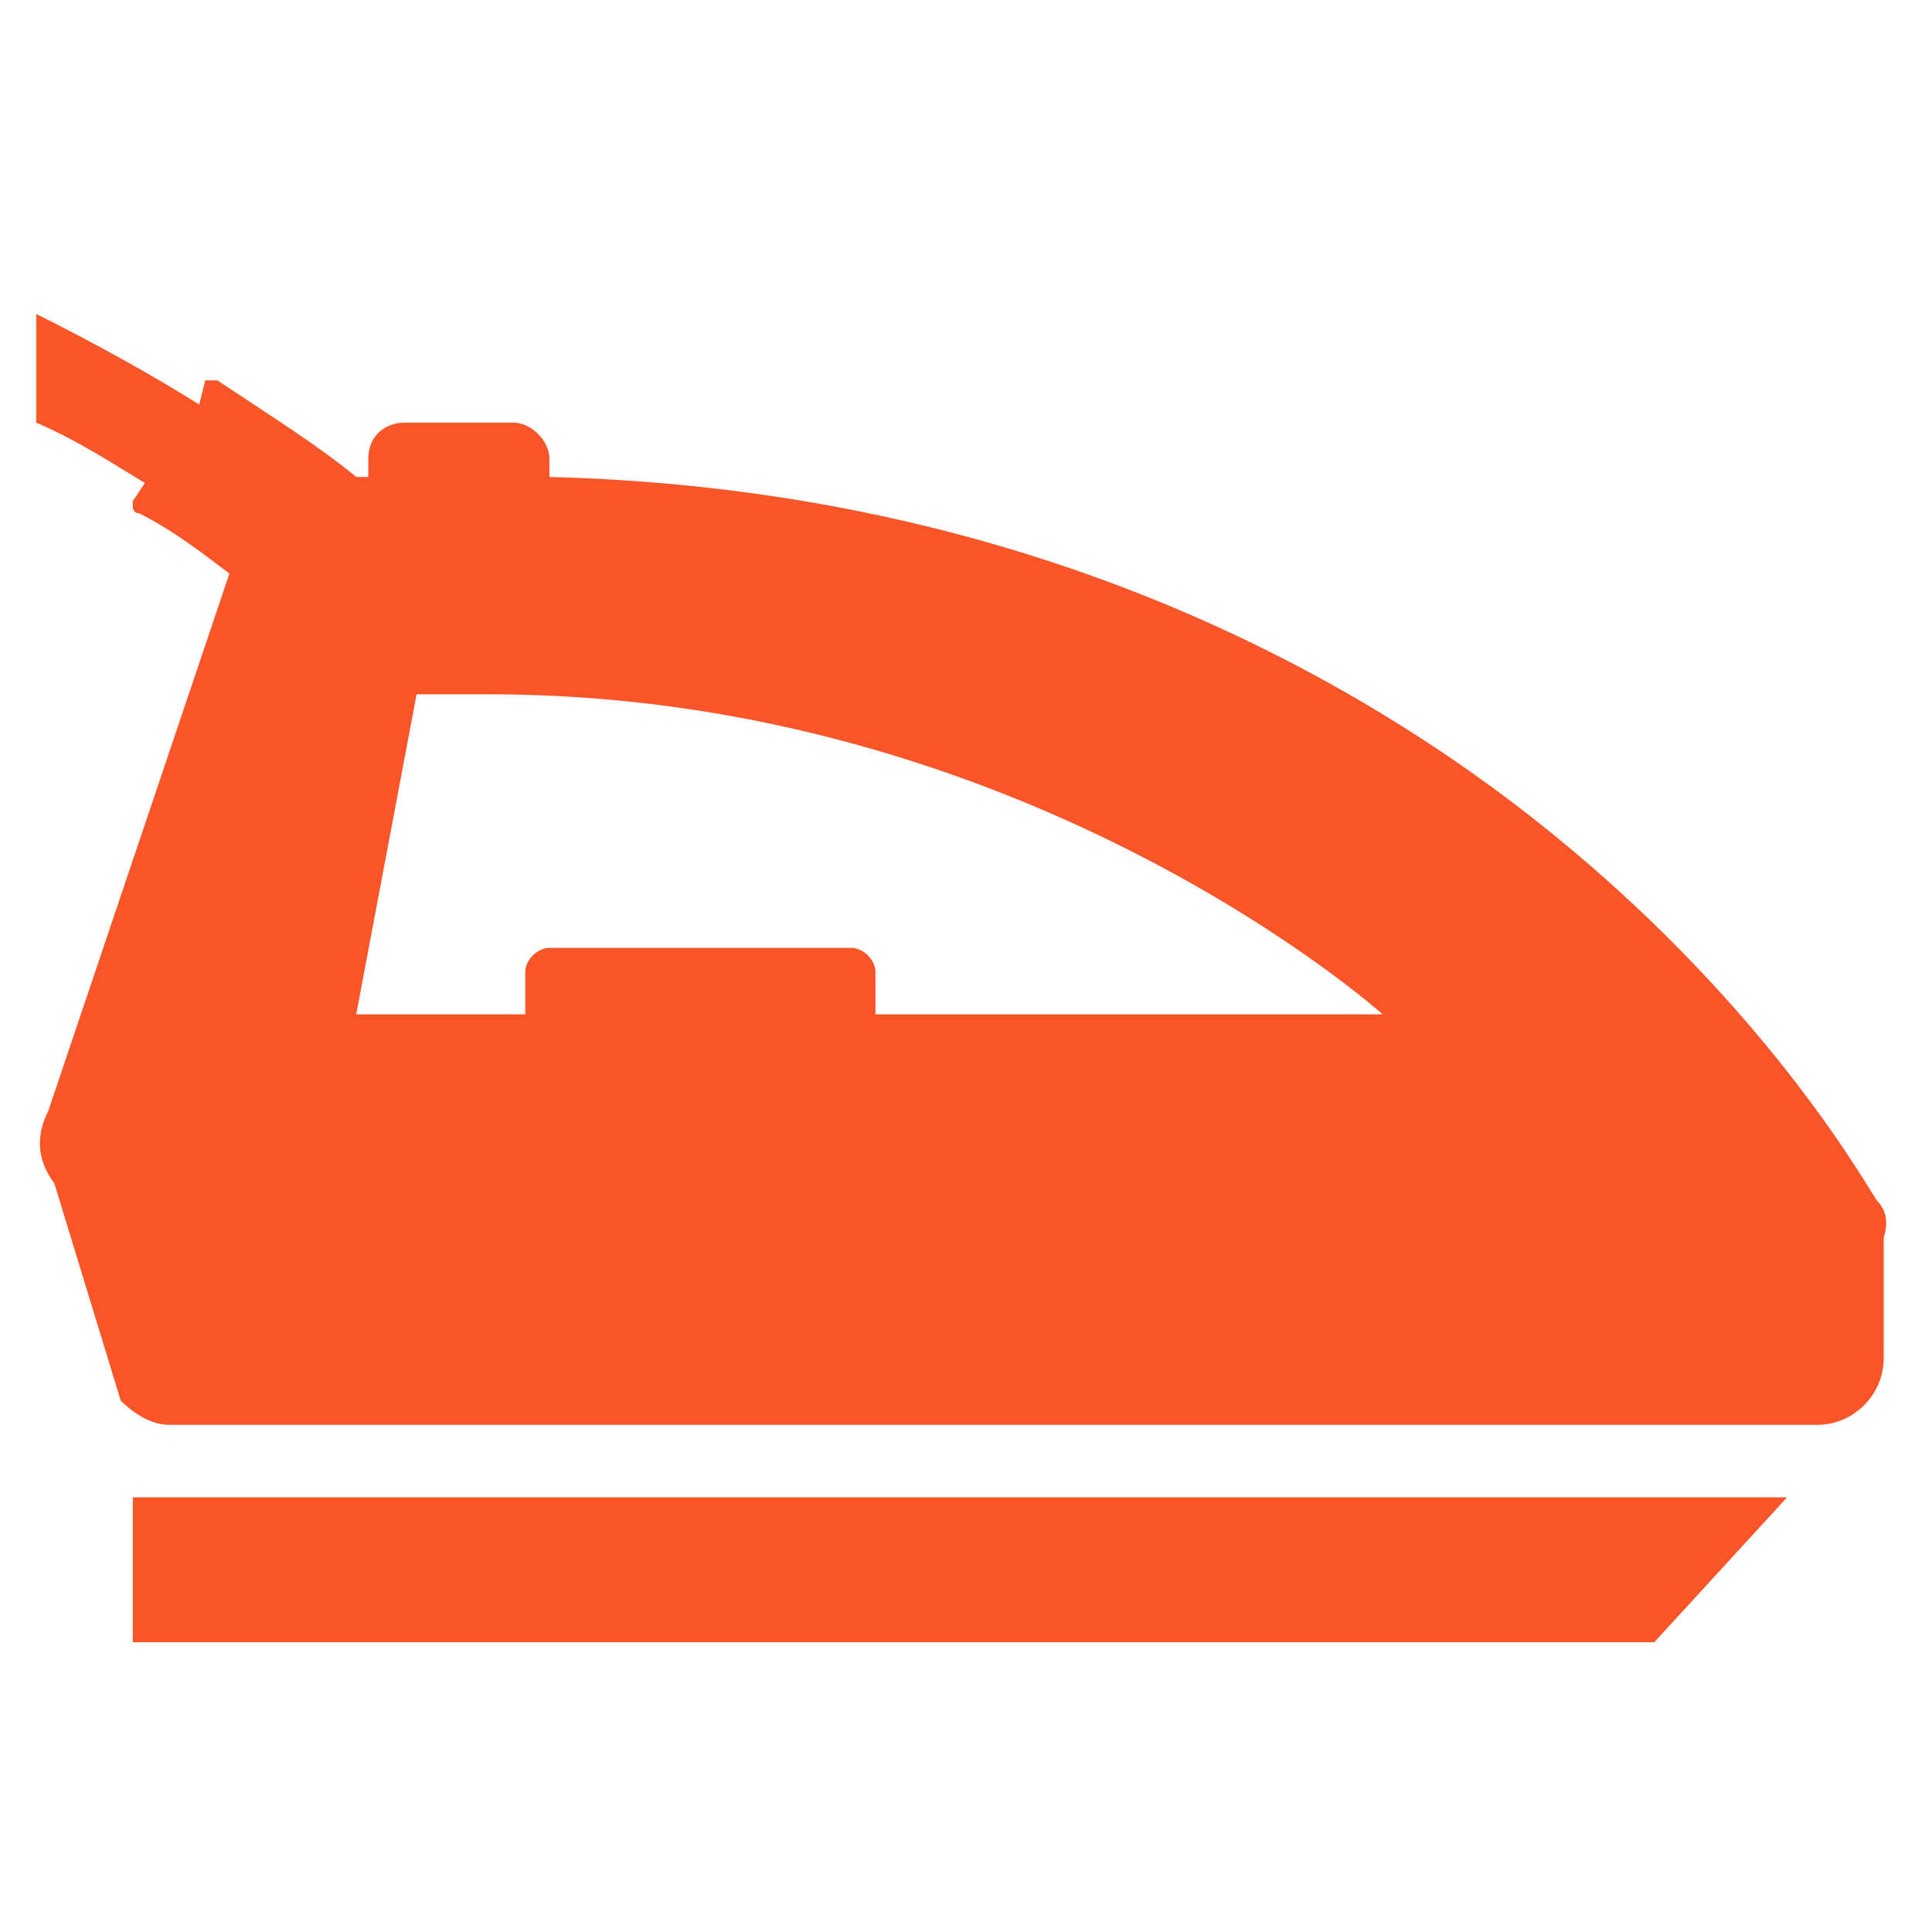 <?xml version="1.0" encoding="utf-8"?>
<!-- Generator: Adobe Illustrator 28.3.0, SVG Export Plug-In . SVG Version: 6.00 Build 0)  -->
<svg version="1.1" id="Layer_1" xmlns="http://www.w3.org/2000/svg" xmlns:xlink="http://www.w3.org/1999/xlink" x="0px" y="0px"
	 viewBox="0 0 32 32" style="enable-background:new 0 0 32 32;" xml:space="preserve">
<style type="text/css">
	.st0{fill:#FA5528;}
</style>
<path class="st0" d="M31.1,19.9c-0.1-0.1-1.7-3.1-5.4-6.1C22.5,11.2,17,8.1,9.1,7.9V7.6C9.1,7.3,8.8,7,8.5,7H6.7
	C6.4,7,6.1,7.2,6.1,7.6v0.3c0,0-0.1,0-0.2,0c-0.6-0.5-1.4-1-2.3-1.6c-0.1,0-0.1,0-0.2,0L3.3,6.7c-0.8-0.5-1.7-1-2.7-1.5V7
	c0.7,0.3,1.3,0.7,1.8,1L2.2,8.3v0.1c0,0,0,0.1,0.1,0.1c0.6,0.3,1.1,0.7,1.5,1l-3,8.9c-0.2,0.4-0.2,0.8,0.1,1.2L2,23.2
	c0.2,0.2,0.5,0.4,0.8,0.4h27.3c0.6,0,1.1-0.5,1.1-1.1v-2C31.3,20.2,31.2,20,31.1,19.9L31.1,19.9z M14.5,16.8v-0.7
	c0-0.2-0.2-0.4-0.4-0.4h-5c-0.2,0-0.4,0.2-0.4,0.4v0.7H5.9l1-5.3c0.4,0,0.8,0,1.2,0c8.9,0,14.8,5.3,14.8,5.3H14.5L14.5,16.8z
	 M2.2,27.2h25.2l2.2-2.4H2.2C2.2,24.7,2.2,27.2,2.2,27.2z"/>
</svg>
